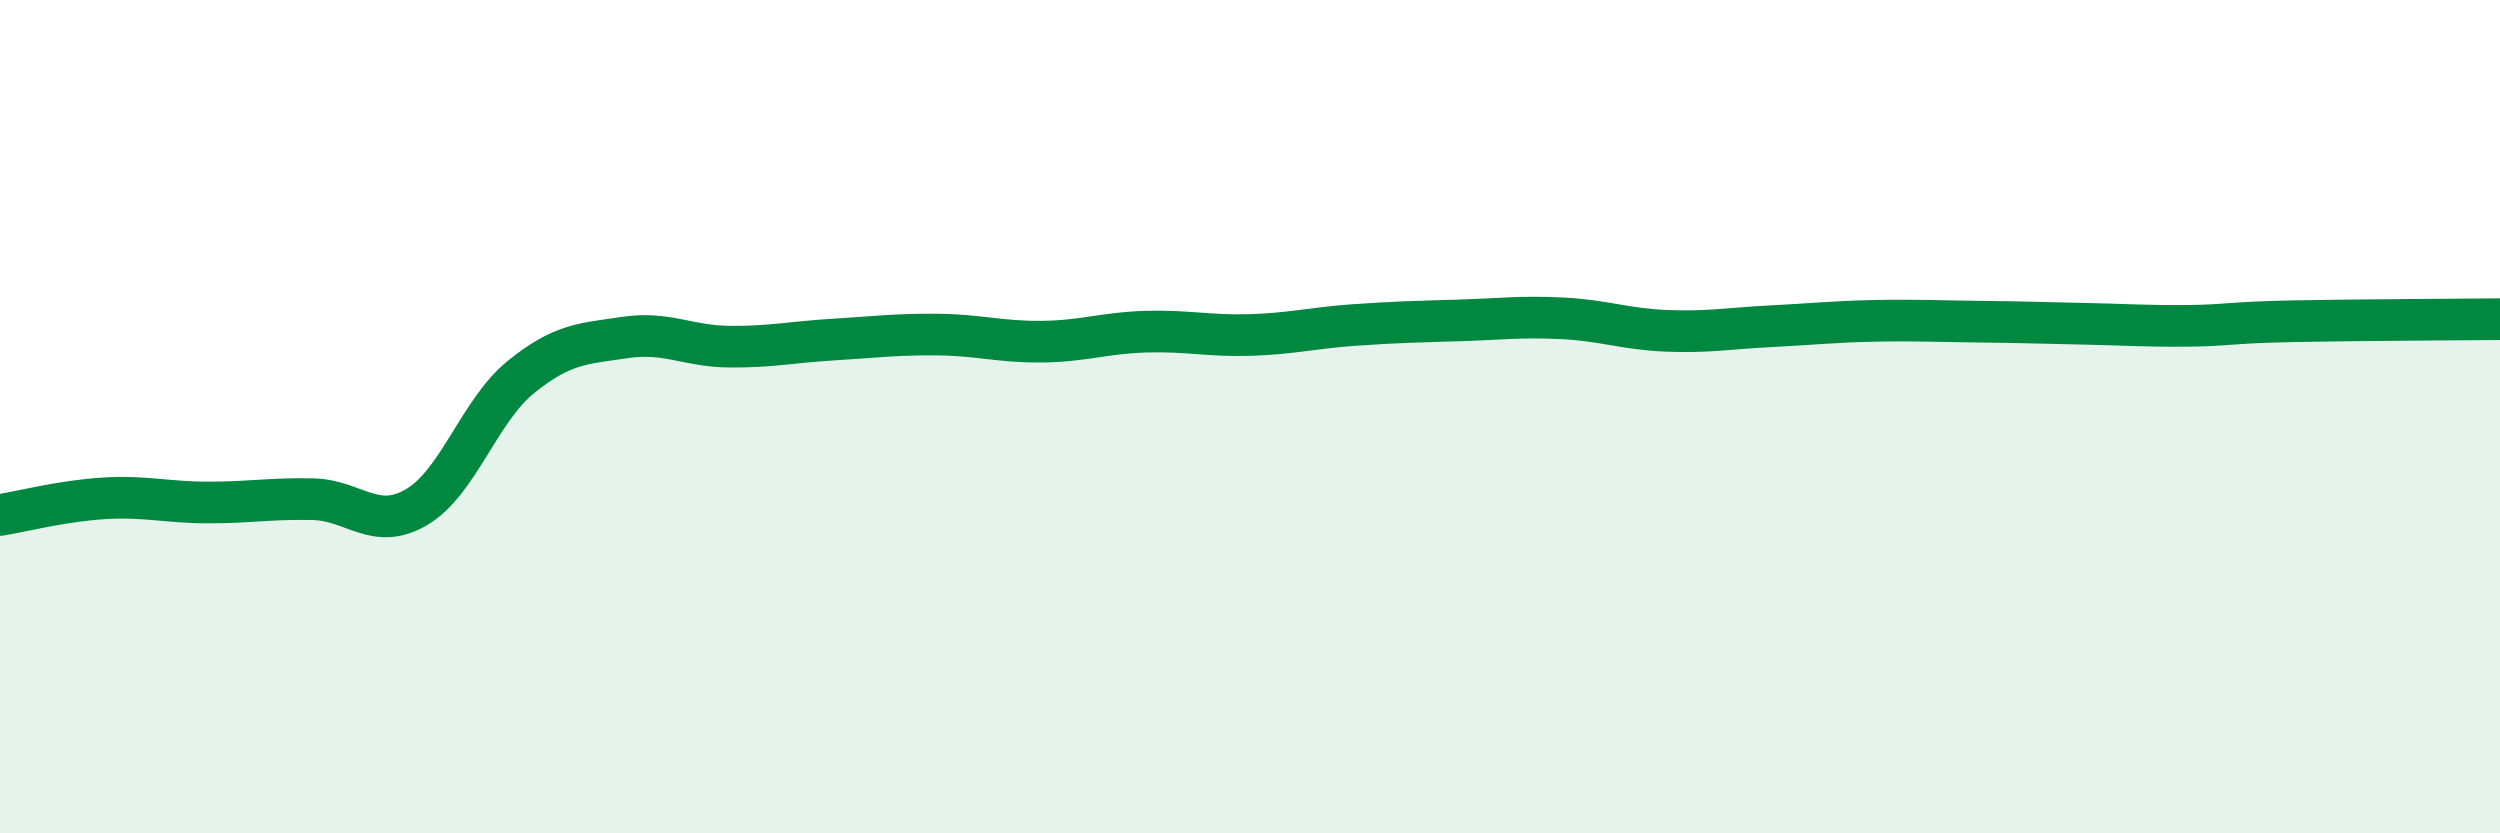
    <svg width="60" height="20" viewBox="0 0 60 20" xmlns="http://www.w3.org/2000/svg">
      <path
        d="M 0,12.36 C 0.5,12.28 1.5,12.02 2.5,11.96 C 3.5,11.9 4,12.06 5,12.06 C 6,12.06 6.5,11.96 7.5,11.98 C 8.5,12 9,12.76 10,12.17 C 11,11.58 11.5,9.86 12.5,9.05 C 13.5,8.24 14,8.25 15,8.1 C 16,7.95 16.5,8.31 17.5,8.32 C 18.5,8.33 19,8.21 20,8.15 C 21,8.09 21.5,8.02 22.5,8.03 C 23.5,8.04 24,8.21 25,8.2 C 26,8.19 26.5,7.99 27.5,7.96 C 28.5,7.93 29,8.07 30,8.04 C 31,8.01 31.5,7.87 32.5,7.8 C 33.5,7.73 34,7.72 35,7.69 C 36,7.66 36.5,7.59 37.5,7.64 C 38.5,7.69 39,7.9 40,7.94 C 41,7.98 41.5,7.88 42.5,7.83 C 43.5,7.78 44,7.72 45,7.7 C 46,7.68 46.5,7.71 47.5,7.72 C 48.5,7.73 49,7.75 50,7.77 C 51,7.79 51.5,7.83 52.5,7.82 C 53.5,7.81 53.5,7.74 55,7.71 C 56.5,7.68 59,7.67 60,7.66L60 20L0 20Z"
        fill="#008740"
        opacity="0.1"
        stroke-linecap="round"
        stroke-linejoin="round"
      />
      <path
        d="M 0,12.36 C 0.5,12.28 1.5,12.02 2.5,11.96 C 3.5,11.9 4,12.06 5,12.06 C 6,12.06 6.5,11.96 7.5,11.98 C 8.5,12 9,12.76 10,12.17 C 11,11.58 11.5,9.86 12.5,9.05 C 13.5,8.24 14,8.25 15,8.1 C 16,7.95 16.5,8.31 17.5,8.32 C 18.5,8.33 19,8.21 20,8.15 C 21,8.09 21.5,8.02 22.5,8.03 C 23.5,8.04 24,8.21 25,8.2 C 26,8.19 26.5,7.99 27.5,7.96 C 28.5,7.93 29,8.07 30,8.04 C 31,8.01 31.5,7.87 32.5,7.8 C 33.5,7.73 34,7.72 35,7.69 C 36,7.66 36.5,7.59 37.5,7.64 C 38.5,7.69 39,7.9 40,7.94 C 41,7.98 41.5,7.88 42.5,7.83 C 43.5,7.78 44,7.72 45,7.7 C 46,7.68 46.5,7.71 47.5,7.72 C 48.5,7.73 49,7.75 50,7.77 C 51,7.79 51.5,7.83 52.5,7.82 C 53.5,7.81 53.5,7.74 55,7.71 C 56.5,7.68 59,7.67 60,7.66"
        stroke="#008740"
        stroke-width="1"
        fill="none"
        stroke-linecap="round"
        stroke-linejoin="round"
      />
    </svg>
  